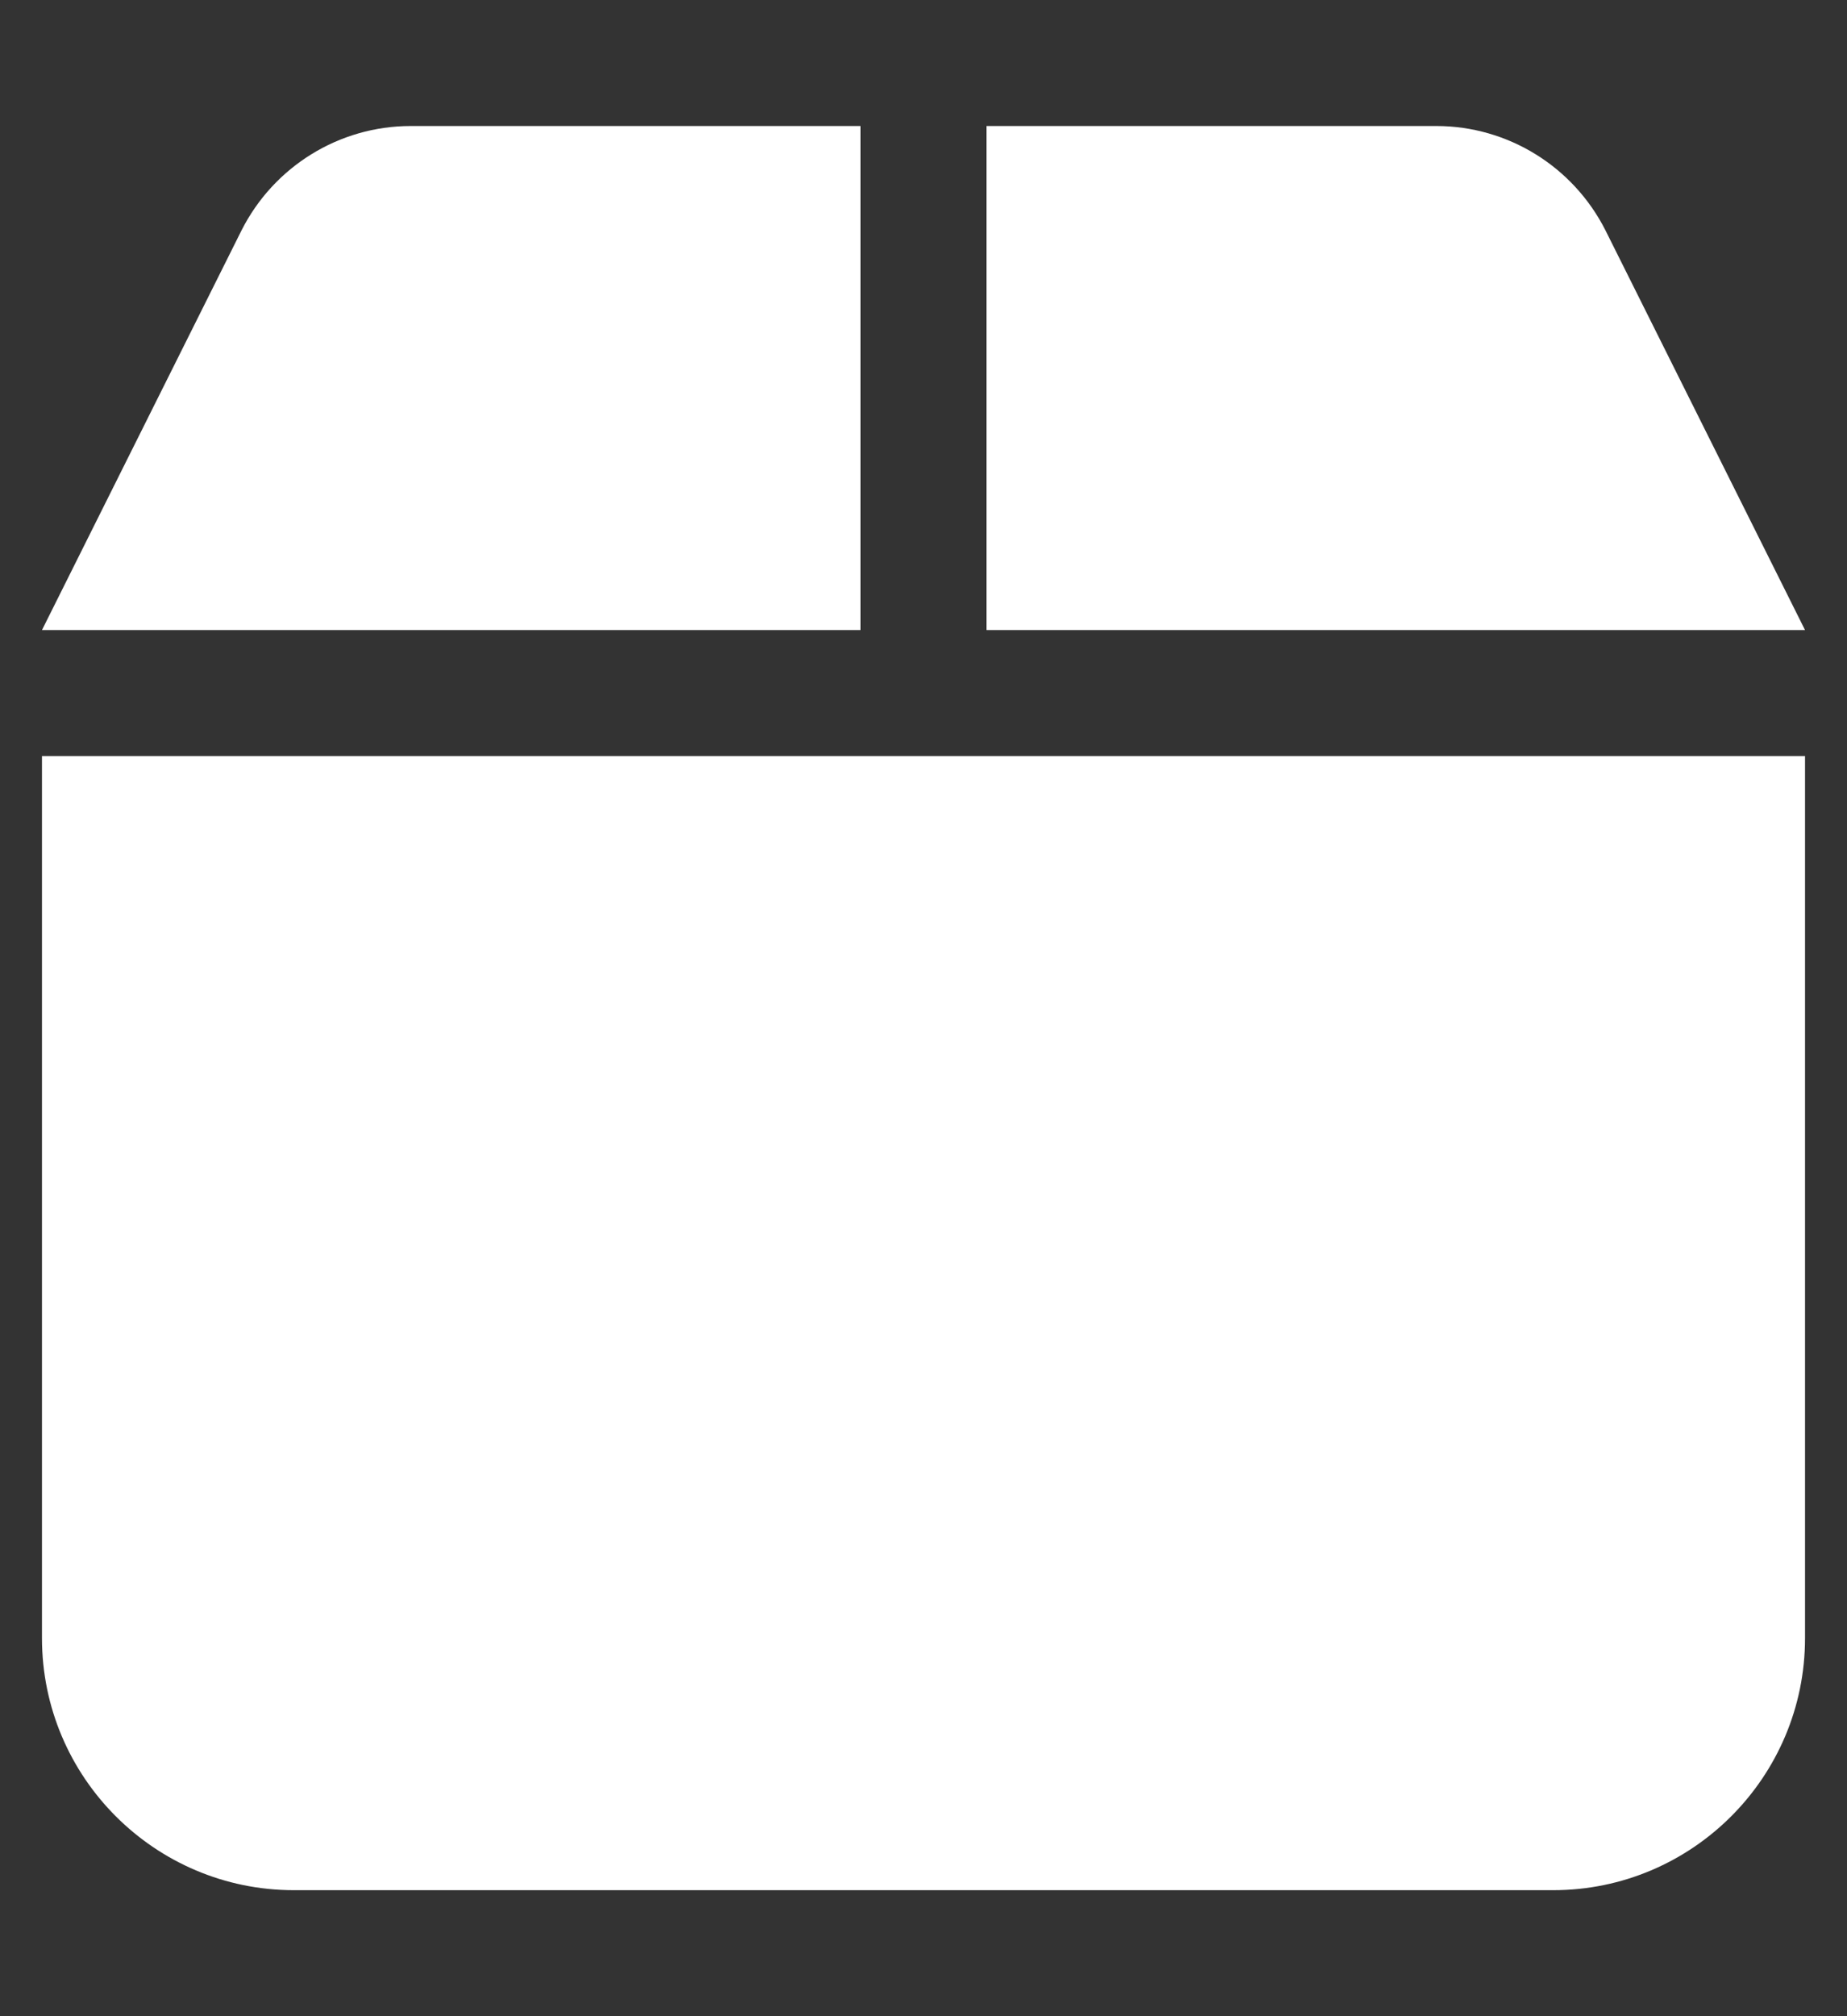<svg width="22" height="24" viewBox="0 0 22 24" fill="none" xmlns="http://www.w3.org/2000/svg">
<rect x="0" y="0" width="22" height="24" fill="#333333" stroke="none"/>
<g clip-path="url(#clip0_29_1035)">
<path d="M2.877 2.742L0.5 7.5H10.25V1.5H4.892C4.039 1.5 3.261 1.983 2.877 2.742ZM11.75 7.5H21.5L19.123 2.742C18.739 1.983 17.961 1.5 17.108 1.5H11.75V7.5ZM21.5 9H0.5V19.5C0.5 21.155 1.845 22.5 3.5 22.5H18.5C20.155 22.5 21.5 21.155 21.5 19.5V9Z" fill="white"/>
</g>
<defs>
<clipPath id="clip0_29_1035">
<path d="M0.5 0H21.5V24H0.5V0Z" fill="white"/>
</clipPath>
</defs>
</svg>
